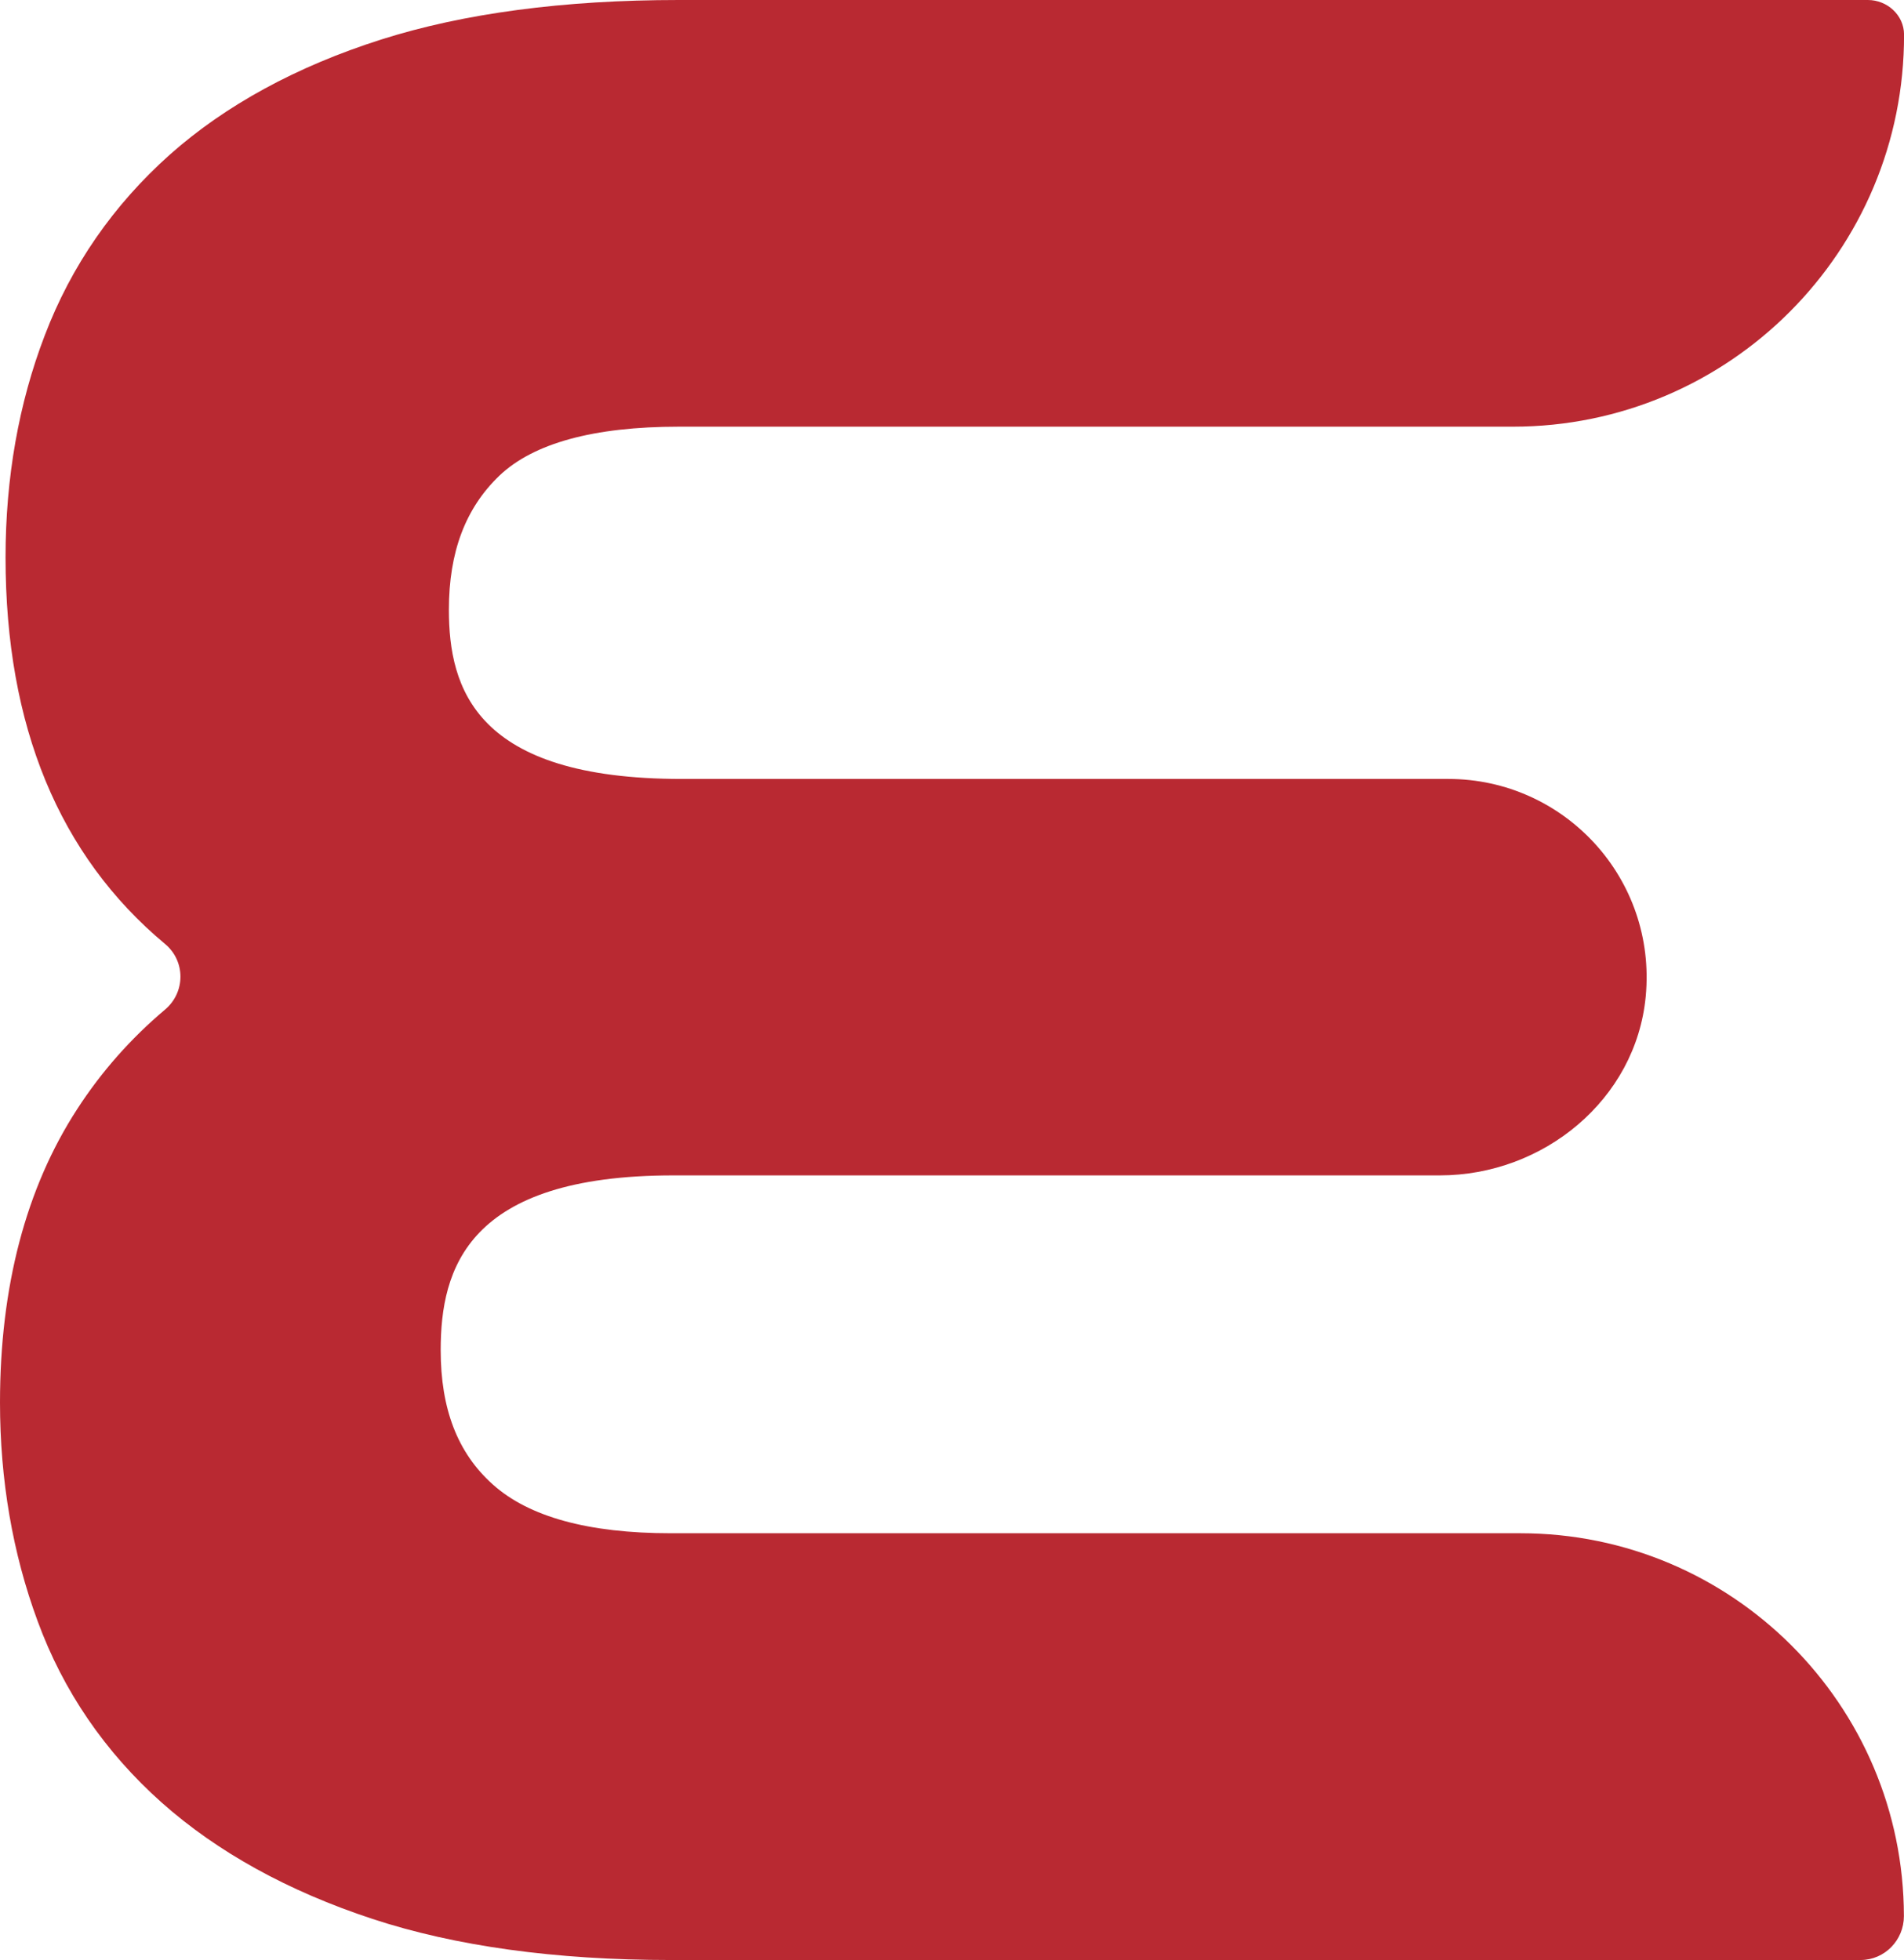 <?xml version="1.0" encoding="UTF-8"?>
<svg id="b" data-name="Réteg 2" xmlns="http://www.w3.org/2000/svg" width="41.546" height="42.776" viewBox="0 0 41.546 42.776">
  <g id="c" data-name="Layer 10">
    <path d="M10.748,32.393c-.762-.684-1.132-1.64-1.132-2.927,0-1.776,.579-3.814,5.077-3.814H31.418c2.26,0,4.278-1.653,4.492-3.902,.245-2.58-1.778-4.75-4.307-4.75H14.872c-4.498,0-5.077-1.975-5.077-3.694,0-1.259,.361-2.213,1.1-2.923,.744-.71,2.06-1.071,3.916-1.071h18.2c4.722,0,8.549-3.835,8.536-8.56C41.545,.331,41.18,0,40.758,0H14.81c-2.51,0-4.695,.291-6.494,.863-1.842,.586-3.394,1.432-4.609,2.511-1.233,1.1-2.154,2.43-2.731,3.948C.408,8.802,.121,10.432,.121,12.165c0,3.683,1.169,6.508,3.481,8.437,.448,.373,.446,1.054,.001,1.43-.75,.633-1.391,1.358-1.919,2.174-1.117,1.72-1.684,3.874-1.684,6.403,0,1.69,.276,3.294,.82,4.768,.56,1.53,1.472,2.861,2.706,3.961,1.213,1.08,2.759,1.934,4.598,2.54,1.806,.595,3.994,.898,6.506,.898h25.968c.526,0,.947-.434,.946-.96-.008-4.614-3.751-8.354-8.368-8.354H14.631c-1.788,0-3.095-.357-3.883-1.069" fill="#b92932"/>
  </g>
</svg>